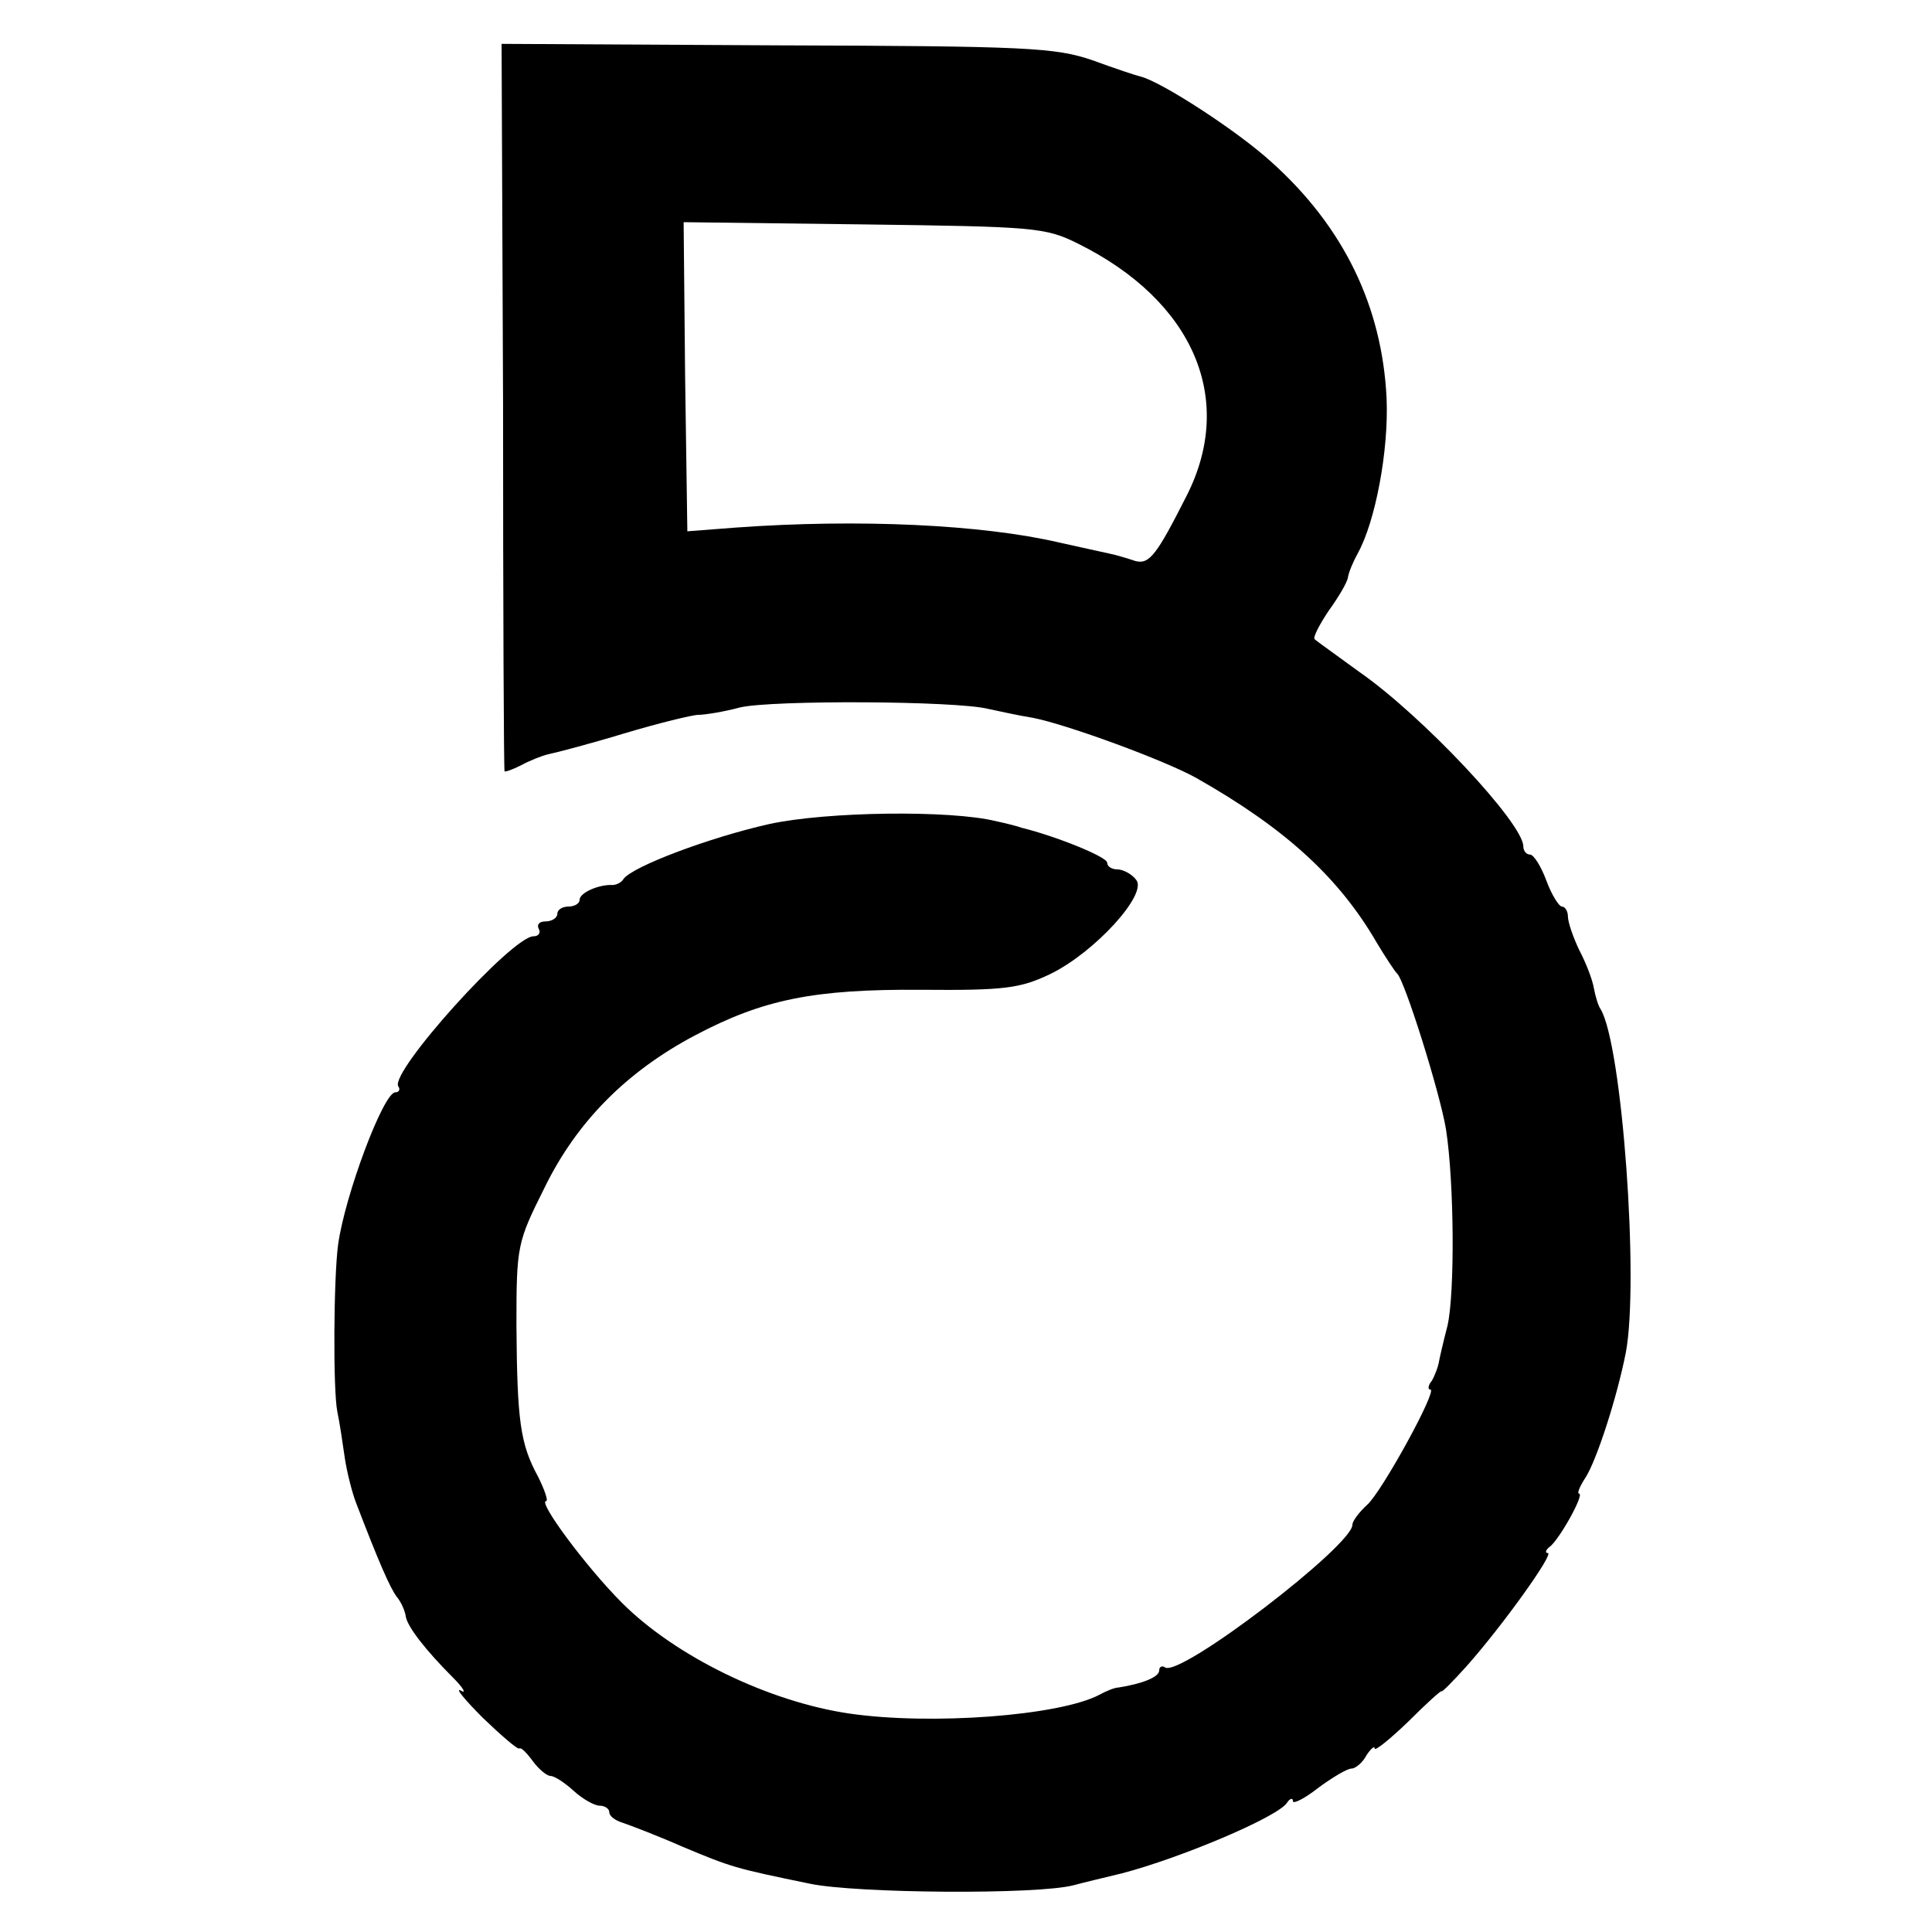 <?xml version="1.0" standalone="no"?>
<!DOCTYPE svg PUBLIC "-//W3C//DTD SVG 20010904//EN"
 "http://www.w3.org/TR/2001/REC-SVG-20010904/DTD/svg10.dtd">
<svg version="1.0" xmlns="http://www.w3.org/2000/svg"
 width="260pt" height="260pt" viewBox="0 0 260 260"
 preserveAspectRatio="xMidYMid meet">
<g transform="translate(0,260) scale(0.1,-0.1)"
fill="#000000" stroke="none">
<path d="M677 2053 c0 -268 1 -489 2 -491 1 -1 10 2 22 8 11 6 28 13 37 15 10
2 56 14 102 28 47 14 92 25 100 25 8 0 34 4 56 10 43 10 290 9 334 -2 14 -3
41 -9 60 -12 46 -9 177 -57 220 -81 120 -68 192 -134 243 -222 12 -20 24 -38
27 -41 10 -8 58 -161 66 -210 11 -71 12 -220 2 -264 -6 -23 -11 -45 -12 -51
-1 -5 -5 -16 -9 -23 -5 -6 -6 -12 -2 -12 10 0 -65 -137 -85 -155 -11 -10 -20
-22 -20 -27 0 -28 -231 -205 -252 -192 -4 3 -8 1 -8 -4 0 -9 -23 -18 -55 -23
-5 0 -17 -5 -26 -10 -54 -28 -226 -41 -336 -25 -109 16 -234 77 -306 149 -48
48 -114 137 -102 137 3 0 -2 15 -11 33 -24 44 -28 75 -29 203 0 108 1 112 38
186 43 88 110 156 203 205 91 48 159 62 304 61 112 -1 133 2 173 21 60 29 132
108 116 127 -6 8 -18 14 -25 14 -8 0 -14 4 -14 9 0 8 -70 36 -115 47 -5 2 -21
6 -35 9 -61 15 -227 13 -305 -4 -80 -18 -184 -57 -196 -74 -3 -5 -10 -8 -15
-8 -17 1 -44 -10 -44 -20 0 -5 -7 -9 -15 -9 -8 0 -15 -4 -15 -10 0 -5 -7 -10
-16 -10 -8 0 -12 -4 -9 -10 3 -5 0 -10 -7 -10 -29 0 -194 -183 -182 -202 3 -4
1 -8 -4 -8 -16 0 -68 -139 -77 -205 -6 -44 -7 -196 -1 -225 3 -14 7 -41 10
-62 3 -20 10 -47 15 -60 31 -81 46 -115 55 -127 6 -7 11 -19 12 -26 2 -14 27
-46 64 -83 14 -14 18 -22 10 -17 -8 4 5 -12 30 -37 25 -24 47 -43 49 -41 2 2
10 -6 18 -17 8 -11 19 -20 24 -20 5 0 19 -9 31 -20 12 -11 28 -20 35 -20 7 0
13 -4 13 -9 0 -5 8 -11 18 -14 9 -3 46 -17 80 -32 67 -28 70 -29 172 -50 62
-13 306 -15 355 -2 11 3 40 10 65 16 80 21 210 76 222 95 4 6 8 7 8 2 0 -4 15
3 34 18 19 14 39 26 45 26 5 0 15 8 20 18 6 9 11 13 11 9 0 -4 20 12 45 36 25
25 45 43 45 41 0 -2 15 13 33 33 49 55 119 153 110 153 -4 0 -3 4 2 8 13 9 48
72 40 72 -3 0 1 10 9 22 15 24 42 107 54 168 18 96 -5 414 -34 462 -3 4 -7 17
-9 28 -2 12 -11 35 -20 52 -8 17 -15 37 -15 45 0 7 -4 13 -8 13 -4 0 -14 16
-21 35 -7 19 -17 35 -22 35 -5 0 -9 5 -9 11 0 31 -136 176 -221 235 -30 22
-57 41 -60 44 -2 3 7 20 19 38 13 18 25 38 26 45 1 7 7 21 13 32 24 43 42 139
39 209 -6 124 -58 231 -155 318 -46 42 -148 108 -176 115 -5 1 -35 11 -65 22
-50 17 -87 19 -425 20 l-370 2 2 -488z m774 219 c155 -77 212 -209 146 -339
-40 -79 -50 -93 -69 -88 -9 3 -25 8 -35 10 -10 2 -40 9 -68 15 -103 24 -269
32 -435 20 l-65 -5 -3 208 -2 208 242 -3 c231 -3 245 -4 289 -26z"/>
</g>
</svg>

